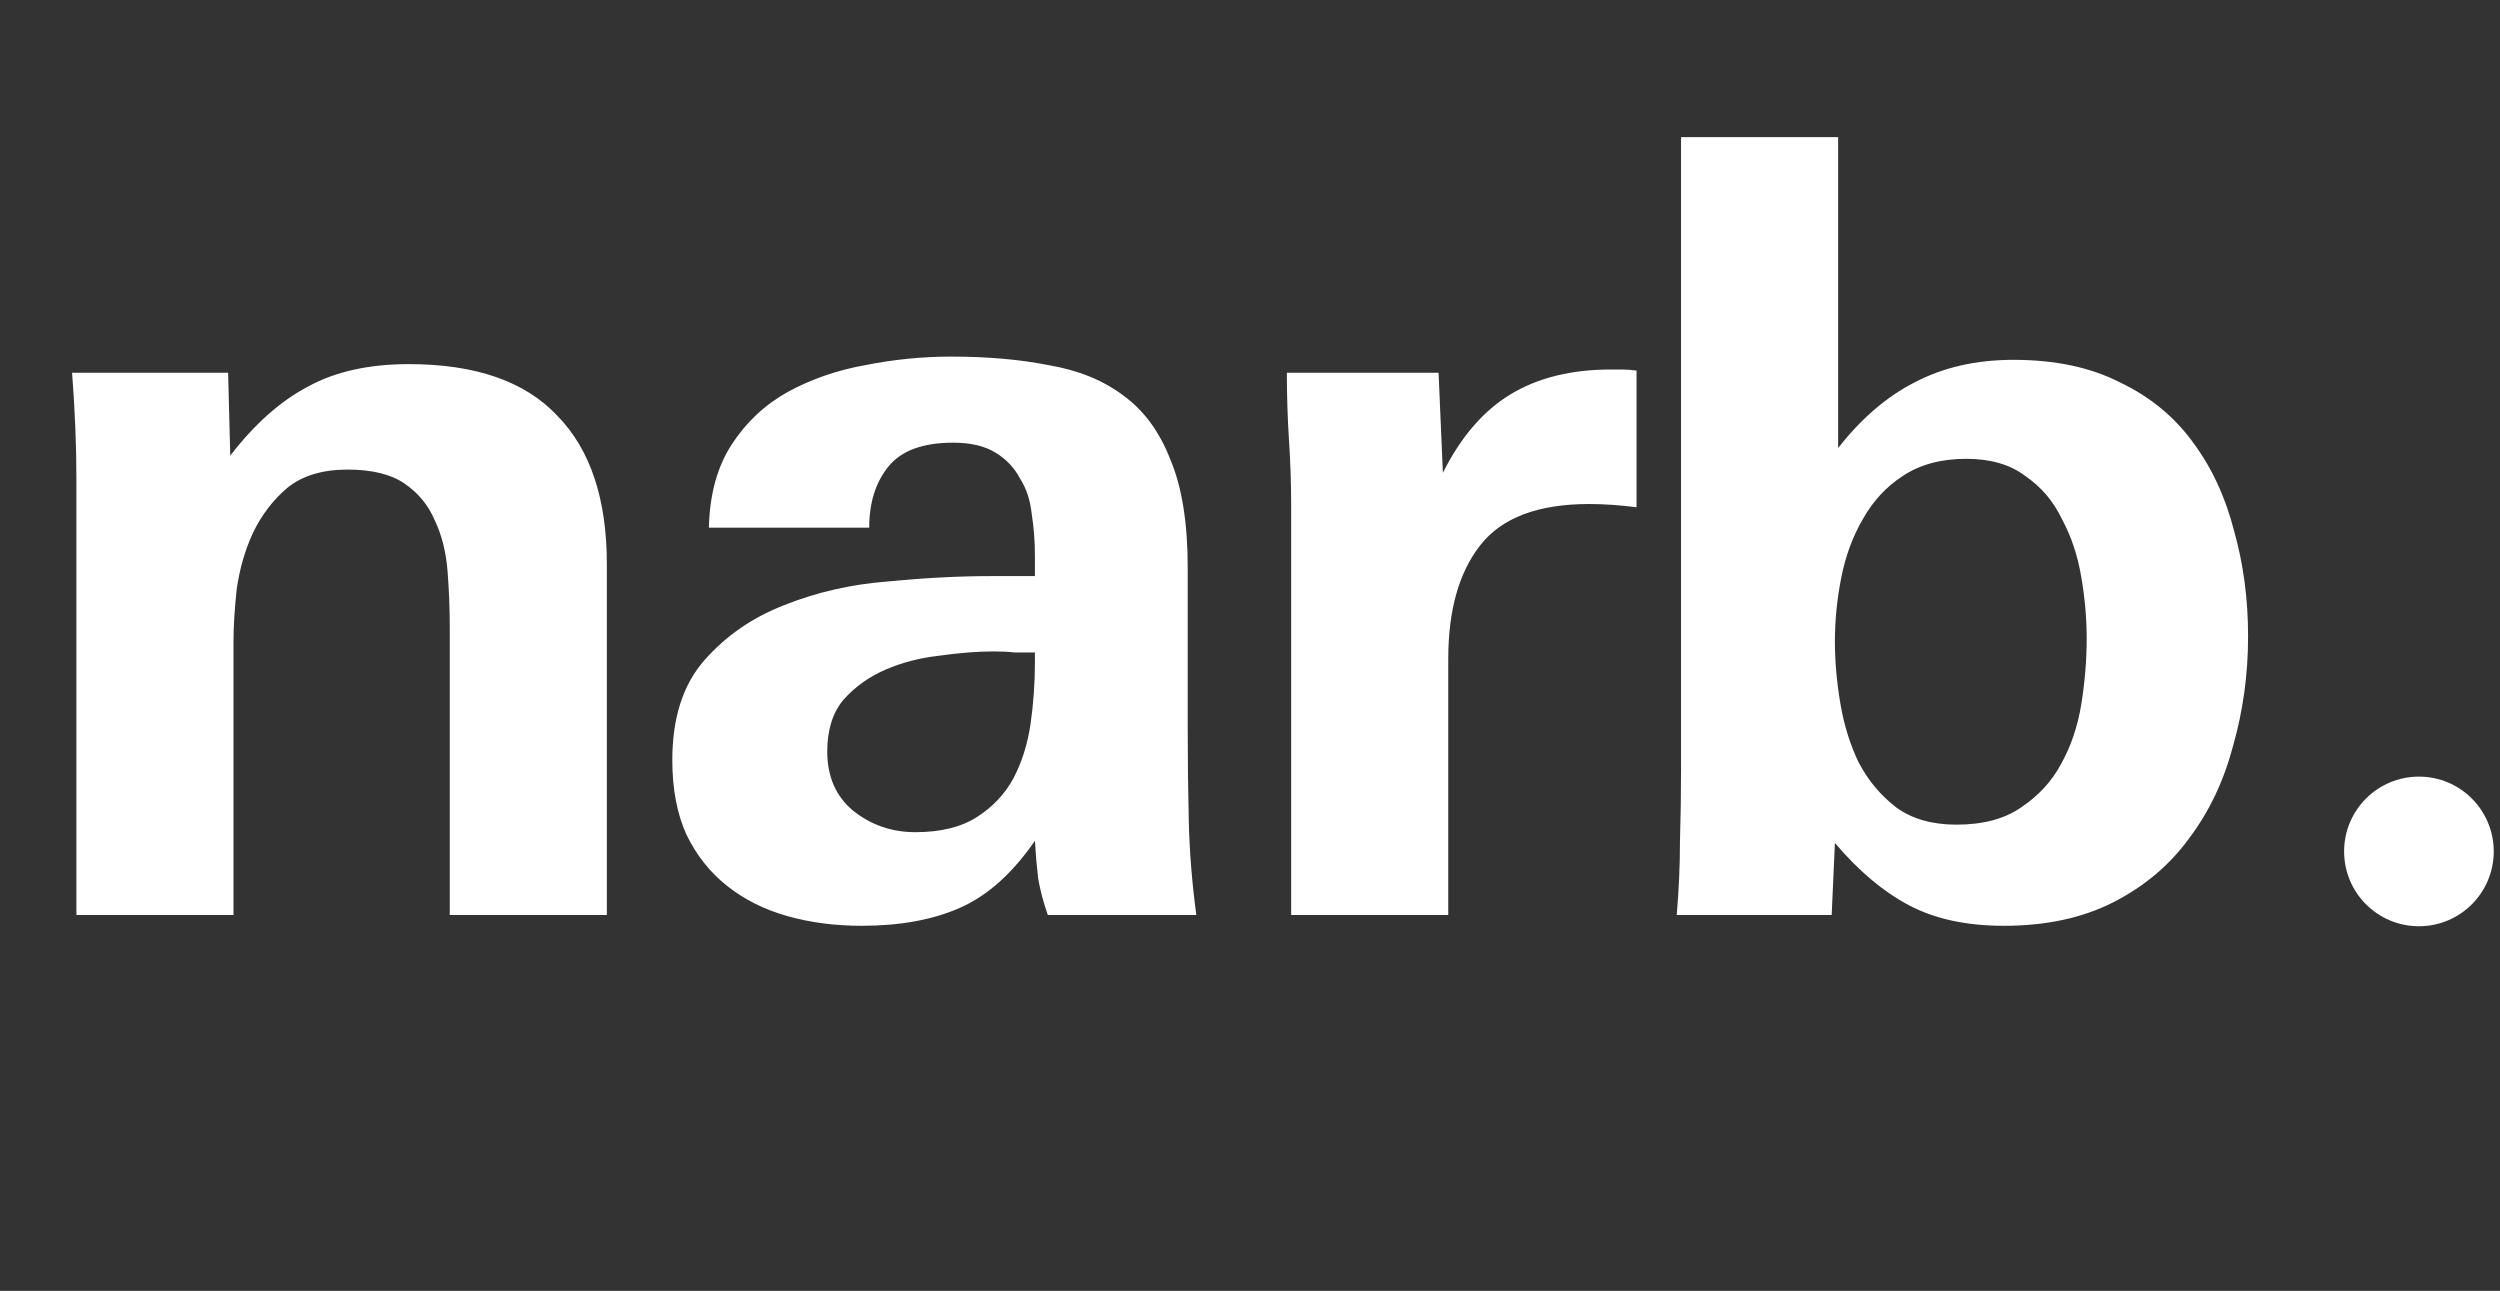 <svg width="306" height="158" viewBox="0 0 306 158" fill="none" xmlns="http://www.w3.org/2000/svg">
<rect x="0" y="0" width="306" height="158" fill="#333333" stroke="none"/>
<path d="M55.051 112V76.836C55.051 74.553 54.963 72.27 54.787 69.988C54.612 67.617 54.085 65.51 53.207 63.666C52.417 61.822 51.188 60.33 49.519 59.188C47.851 58.047 45.524 57.476 42.539 57.476C39.466 57.476 37.008 58.222 35.164 59.715C33.408 61.208 32.003 63.051 30.95 65.246C29.984 67.354 29.325 69.636 28.974 72.095C28.711 74.553 28.579 76.704 28.579 78.548V112H9.351V58.661C9.351 56.554 9.307 54.447 9.219 52.34C9.131 50.145 9 47.906 8.824 45.623H27.92L28.184 55.764C31.169 51.901 34.33 49.091 37.666 47.335C41.003 45.491 45.129 44.569 50.046 44.569C58.212 44.569 64.27 46.677 68.221 50.891C72.26 55.018 74.279 61.076 74.279 69.066V112H55.051ZM128.254 112C127.728 110.507 127.333 109.015 127.069 107.522C126.894 106.03 126.762 104.493 126.674 102.913C123.952 106.864 120.923 109.585 117.587 111.078C114.25 112.571 110.211 113.317 105.47 113.317C102.222 113.317 99.193 112.922 96.383 112.132C93.573 111.341 91.115 110.112 89.008 108.444C86.9 106.776 85.232 104.669 84.003 102.122C82.862 99.576 82.291 96.547 82.291 93.035C82.291 87.855 83.608 83.772 86.242 80.787C88.876 77.802 92.125 75.563 95.988 74.07C99.939 72.49 104.153 71.524 108.631 71.173C113.197 70.734 117.411 70.514 121.274 70.514H126.674V68.012C126.674 66.256 126.542 64.544 126.279 62.876C126.103 61.208 125.62 59.759 124.83 58.53C124.128 57.213 123.118 56.159 121.801 55.369C120.484 54.579 118.772 54.184 116.665 54.184C112.977 54.184 110.343 55.149 108.763 57.081C107.182 59.013 106.392 61.515 106.392 64.588H86.769C86.857 60.549 87.778 57.169 89.535 54.447C91.291 51.725 93.573 49.574 96.383 47.994C99.28 46.413 102.441 45.316 105.865 44.701C109.377 43.999 112.889 43.648 116.401 43.648C120.879 43.648 124.874 43.999 128.386 44.701C131.986 45.316 135.015 46.545 137.473 48.389C140.02 50.233 141.951 52.867 143.268 56.291C144.673 59.627 145.375 64.017 145.375 69.461V89.216C145.375 92.991 145.419 96.767 145.507 100.542C145.595 104.23 145.902 108.049 146.429 112H128.254ZM126.674 79.865C125.708 79.865 124.874 79.865 124.172 79.865C123.469 79.777 122.635 79.733 121.669 79.733C119.65 79.733 117.411 79.909 114.953 80.26C112.582 80.524 110.387 81.094 108.368 81.972C106.348 82.85 104.636 84.08 103.231 85.66C101.914 87.24 101.256 89.348 101.256 91.982C101.256 95.055 102.309 97.469 104.417 99.225C106.612 100.981 109.158 101.859 112.055 101.859C115.128 101.859 117.631 101.244 119.562 100.015C121.494 98.786 122.986 97.206 124.04 95.274C125.094 93.255 125.796 91.016 126.147 88.557C126.498 86.099 126.674 83.597 126.674 81.05V79.865ZM200.314 62.086C198.207 61.822 196.275 61.691 194.519 61.691C188.285 61.691 183.851 63.359 181.217 66.695C178.583 70.031 177.266 74.685 177.266 80.655V112H158.038V61.822C158.038 59.188 157.95 56.554 157.775 53.92C157.599 51.198 157.511 48.433 157.511 45.623H176.081L176.608 57.871C178.803 53.481 181.569 50.276 184.905 48.257C188.241 46.238 192.324 45.228 197.153 45.228C197.68 45.228 198.163 45.228 198.602 45.228C199.129 45.228 199.699 45.272 200.314 45.36V62.086ZM275.165 77.89C275.165 82.543 274.55 87.021 273.321 91.323C272.18 95.625 270.38 99.401 267.921 102.649C265.551 105.898 262.478 108.488 258.702 110.42C254.927 112.351 250.449 113.317 245.269 113.317C240.703 113.317 236.84 112.483 233.679 110.815C230.519 109.146 227.49 106.6 224.592 103.176L224.197 112H205.232C205.496 108.927 205.627 105.942 205.627 103.044C205.715 100.059 205.759 97.118 205.759 94.221V16.781H224.987V54.842C227.797 51.242 230.914 48.564 234.338 46.808C237.85 44.965 241.889 44.043 246.454 44.043C251.547 44.043 255.893 44.965 259.493 46.808C263.18 48.564 266.165 51.023 268.448 54.184C270.731 57.257 272.399 60.856 273.453 64.983C274.594 69.022 275.165 73.324 275.165 77.89ZM255.41 78.153C255.41 75.695 255.19 73.192 254.751 70.646C254.312 68.012 253.522 65.641 252.381 63.534C251.327 61.339 249.835 59.583 247.903 58.266C246.059 56.861 243.645 56.159 240.66 56.159C237.587 56.159 234.996 56.861 232.889 58.266C230.87 59.583 229.246 61.339 228.016 63.534C226.787 65.641 225.909 68.012 225.382 70.646C224.855 73.28 224.592 75.914 224.592 78.548C224.592 80.919 224.812 83.421 225.251 86.055C225.69 88.689 226.436 91.104 227.49 93.299C228.631 95.494 230.167 97.337 232.099 98.83C234.031 100.235 236.489 100.937 239.474 100.937C242.723 100.937 245.357 100.235 247.376 98.83C249.483 97.425 251.108 95.669 252.249 93.562C253.478 91.367 254.312 88.909 254.751 86.187C255.19 83.465 255.41 80.787 255.41 78.153Z" fill="white"/>
<circle cx="296.076" cy="104.215" r="9.157" fill="white"/>
</svg>
